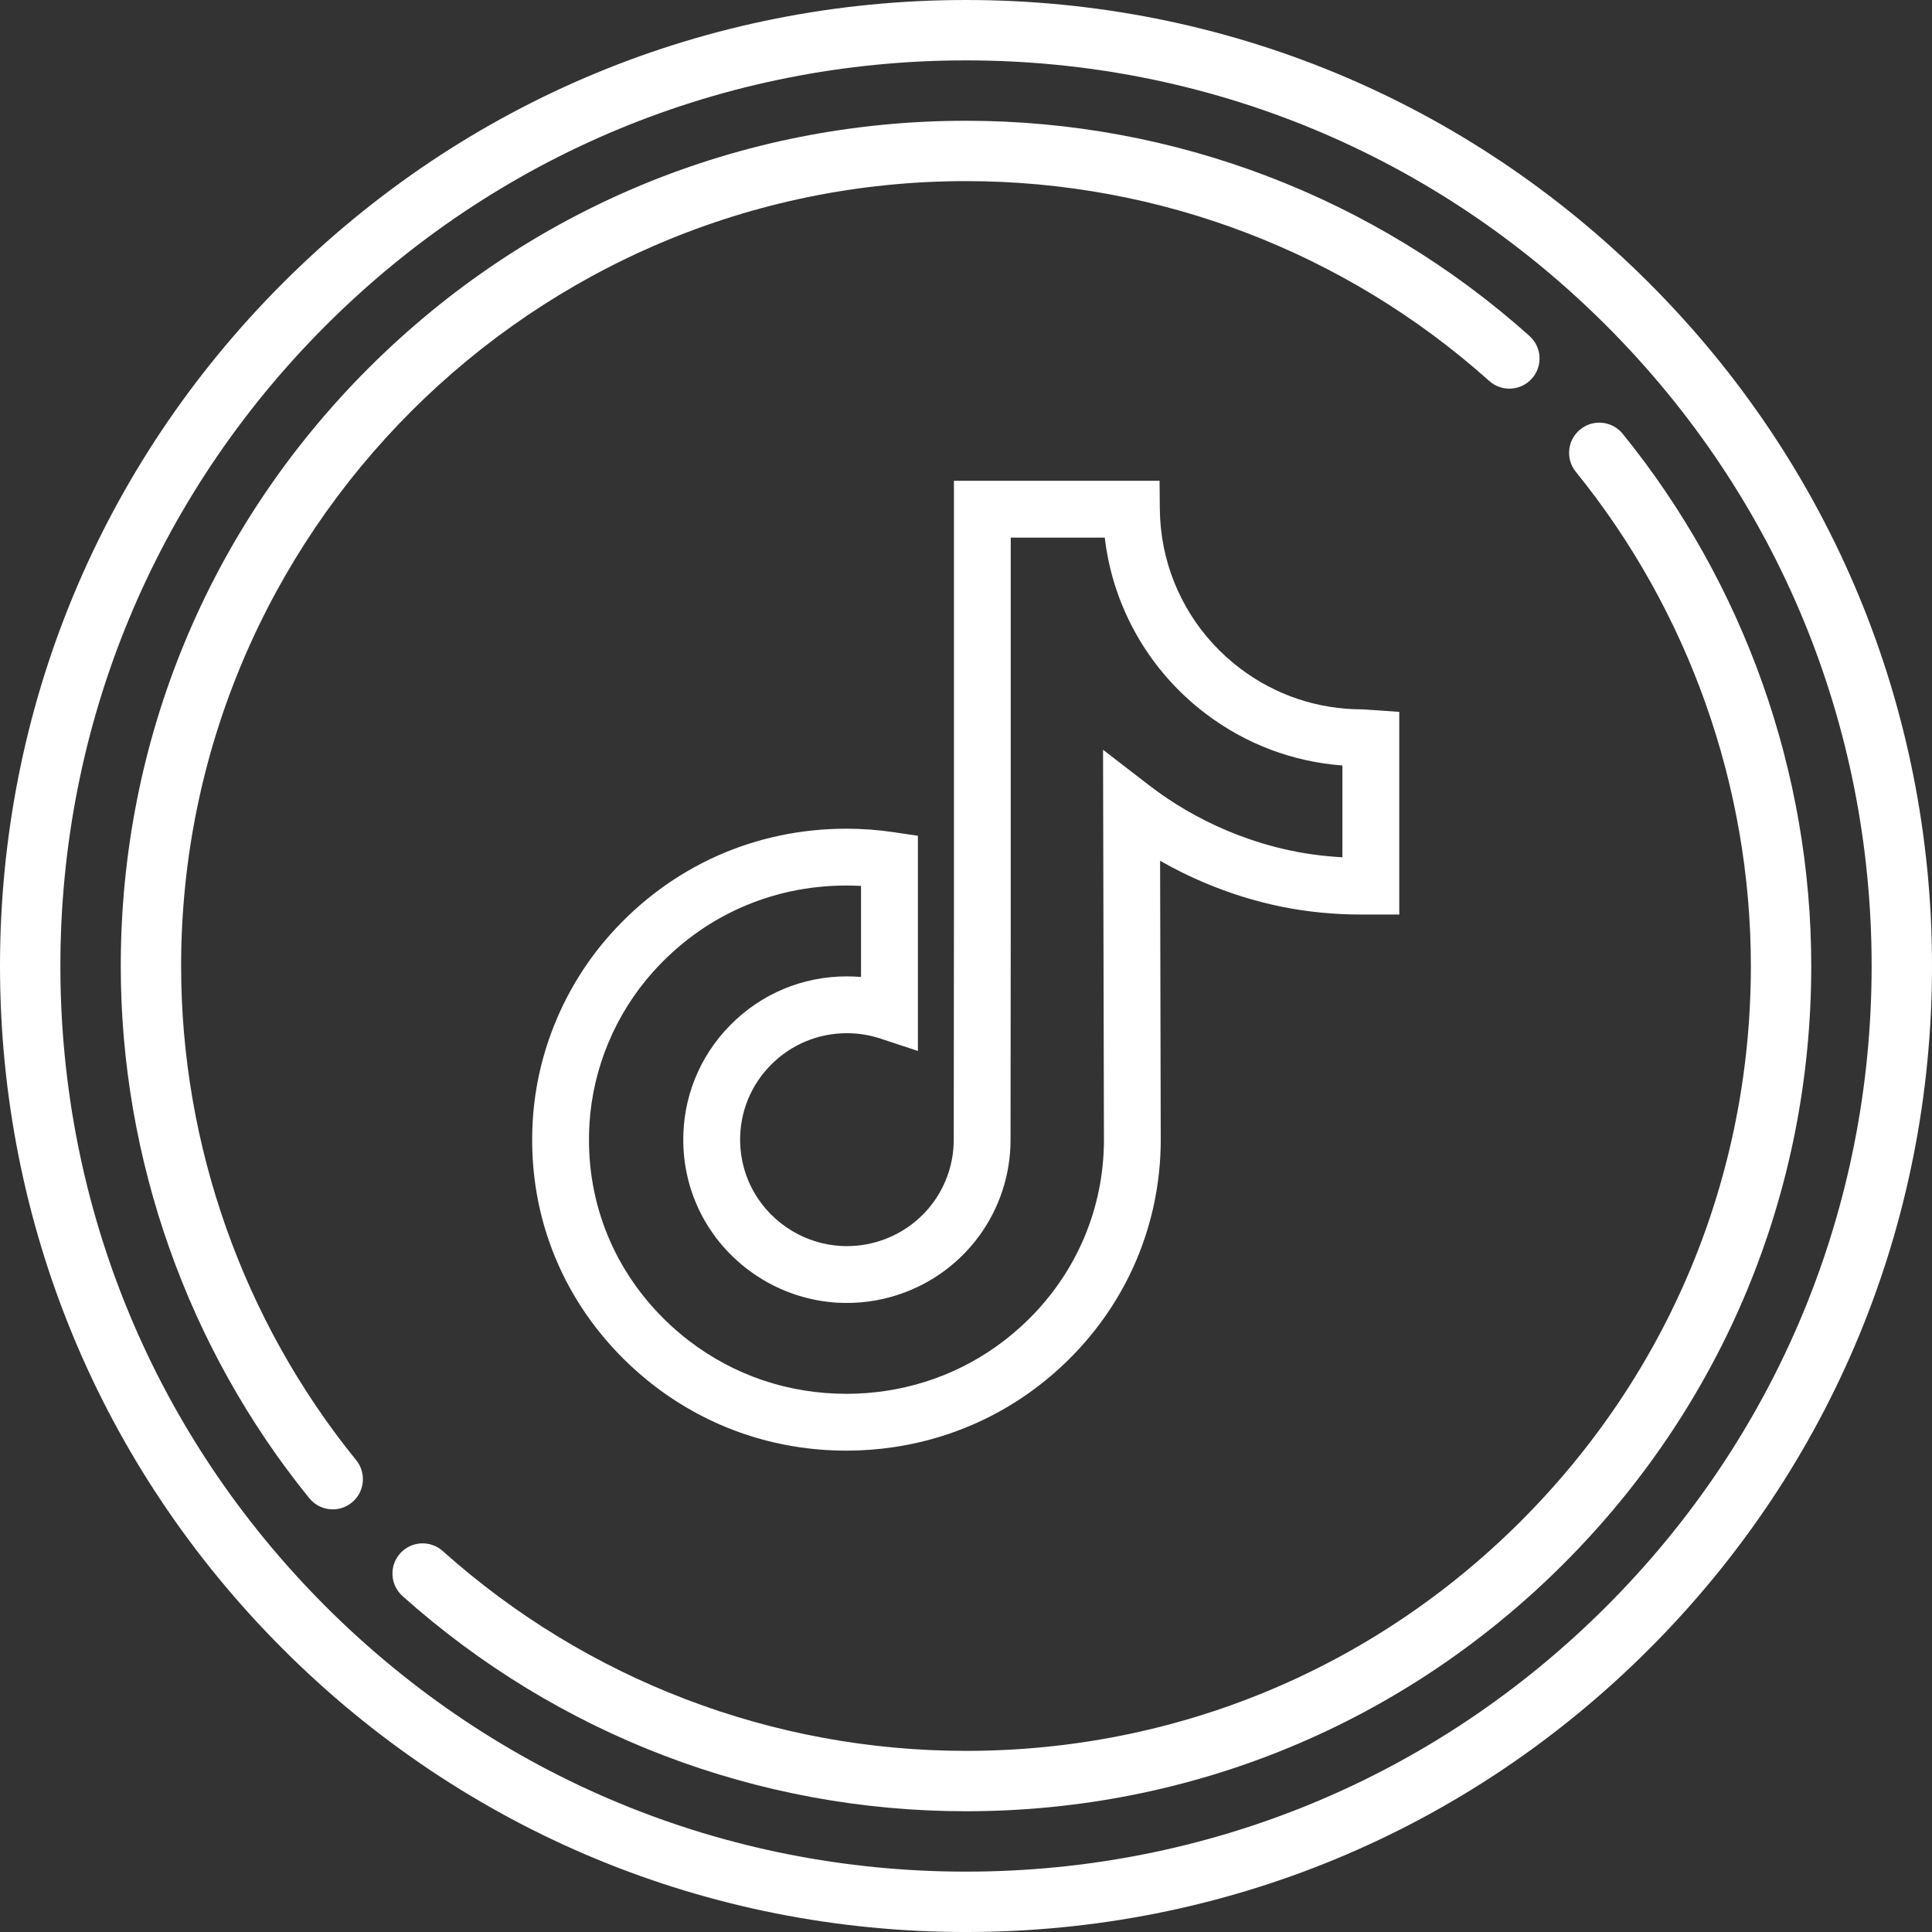 <?xml version="1.0" encoding="utf-8"?>
<svg fill="white" viewBox="-6 -6 512 512" xmlns="http://www.w3.org/2000/svg">
  <rect x="-6" y="-6" width="512" height="512" fill="#333333" stroke="none"/>
  <g transform="matrix(1, 0, 0, 1, -6, -6)"/>
  <g transform="matrix(1, 0, 0, 1, -6, -6)"/>
  <g transform="matrix(1, 0, 0, 1, -6, -6)"/>
  <g transform="matrix(1, 0, 0, 1, -6, -6)"/>
  <g transform="matrix(1, 0, 0, 1, -6, -6)"/>
  <g transform="matrix(1, 0, 0, 1, -6, -6)"/>
  <g transform="matrix(1, 0, 0, 1, -6, -6)"/>
  <g transform="matrix(1, 0, 0, 1, -6, -6)"/>
  <g transform="matrix(1, 0, 0, 1, -6, -6)"/>
  <g transform="matrix(1, 0, 0, 1, -6, -6)"/>
  <g transform="matrix(1, 0, 0, 1, -6, -6)"/>
  <g transform="matrix(1, 0, 0, 1, -6, -6)"/>
  <g transform="matrix(1, 0, 0, 1, -6, -6)"/>
  <g transform="matrix(1, 0, 0, 1, -6, -6)"/>
  <g transform="matrix(1, 0, 0, 1, -6, -6)"/>
  <g transform="matrix(1.25, 0, 0, 1.25, -6, -6)">
    <g>
      <g>
        <path d="M 349.617 59.988 C 310.938 21.305 259.504 0 204.801 0 C 150.098 0 98.672 21.305 59.988 59.988 C 21.305 98.672 0 150.098 0 204.801 C 0 259.512 21.305 310.941 59.988 349.621 C 98.668 388.301 150.098 409.602 204.801 409.602 C 259.508 409.602 310.938 388.301 349.617 349.621 C 388.297 310.941 409.602 259.512 409.602 204.801 C 409.602 150.098 388.297 98.668 349.617 59.988 L 349.617 59.988 Z M 340.566 340.57 C 304.305 376.832 256.09 396.801 204.801 396.801 C 153.516 396.801 105.301 376.832 69.039 340.57 C 32.773 304.309 12.801 256.09 12.801 204.801 C 12.801 153.52 32.773 105.305 69.039 69.039 C 105.305 32.773 153.52 12.801 204.801 12.801 C 256.086 12.801 304.301 32.773 340.566 69.039 C 376.828 105.301 396.801 153.516 396.801 204.801 C 396.801 256.094 376.828 304.309 340.566 340.57 L 340.566 340.57 Z M 340.566 340.57"/>
        <path d="M 344.031 91.977 C 341.805 89.23 337.773 88.809 335.027 91.039 C 332.281 93.266 331.863 97.297 334.09 100.039 C 358.02 129.535 371.199 166.738 371.199 204.801 C 371.199 249.254 353.891 291.043 322.465 322.469 C 291.039 353.895 249.25 371.199 204.801 371.199 C 163.793 371.199 124.395 356.156 93.871 328.836 C 91.234 326.477 87.191 326.703 84.832 329.336 C 82.477 331.969 82.699 336.016 85.332 338.371 C 118.211 367.797 160.637 384 204.801 384 C 252.668 384 297.672 365.363 331.516 331.52 C 365.359 297.676 384 252.672 384 204.801 C 384 163.812 369.805 123.746 344.031 91.977 L 344.031 91.977 Z M 344.031 91.977"/>
        <path d="M 38.398 204.801 C 38.398 113.047 113.047 38.398 204.801 38.398 C 245.809 38.398 285.203 53.445 315.73 80.766 C 318.363 83.125 322.41 82.898 324.766 80.266 C 327.125 77.633 326.898 73.586 324.266 71.23 C 291.391 41.805 248.961 25.602 204.801 25.602 C 156.938 25.602 111.938 44.242 78.09 78.09 C 44.242 111.937 25.602 156.937 25.602 204.801 C 25.602 245.793 39.797 285.863 65.57 317.629 C 66.836 319.191 68.68 320 70.543 320 C 71.961 320 73.387 319.531 74.574 318.566 C 77.316 316.34 77.738 312.309 75.512 309.566 C 51.578 280.07 38.398 242.863 38.398 204.801 L 38.398 204.801 Z M 38.398 204.801"/>
      </g>
    </g>
    <g/>
  </g>
  <g transform="matrix(1, 0, 0, 1, 23.196, 17.758)"/>
  <g transform="matrix(1, 0, 0, 1, 23.196, 17.758)"/>
  <g transform="matrix(1, 0, 0, 1, 23.196, 17.758)"/>
  <g transform="matrix(1, 0, 0, 1, 23.196, 17.758)"/>
  <g transform="matrix(1, 0, 0, 1, 23.196, 17.758)"/>
  <g transform="matrix(1, 0, 0, 1, 23.196, 17.758)"/>
  <g transform="matrix(1, 0, 0, 1, 23.196, 17.758)"/>
  <g transform="matrix(1, 0, 0, 1, 23.196, 17.758)"/>
  <g transform="matrix(1, 0, 0, 1, 23.196, 17.758)"/>
  <g transform="matrix(1, 0, 0, 1, 23.196, 17.758)"/>
  <g transform="matrix(1, 0, 0, 1, 23.196, 17.758)"/>
  <g transform="matrix(1, 0, 0, 1, 23.196, 17.758)"/>
  <g transform="matrix(1, 0, 0, 1, 23.196, 17.758)"/>
  <g transform="matrix(1, 0, 0, 1, 23.196, 17.758)"/>
  <g transform="matrix(1, 0, 0, 1, 23.196, 17.758)"/>
  <g transform="matrix(1, 0, 0, 1, 23.196, 17.758)"/>
  <g transform="matrix(1, 0, 0, 1, 23.196, 17.758)"/>
  <g transform="matrix(1, 0, 0, 1, 23.196, 17.758)"/>
  <g transform="matrix(1, 0, 0, 1, 23.196, 17.758)"/>
  <g transform="matrix(1, 0, 0, 1, 23.196, 17.758)"/>
  <g transform="matrix(1, 0, 0, 1, 23.196, 17.758)"/>
  <g transform="matrix(1, 0, 0, 1, 23.196, 17.758)"/>
  <g transform="matrix(1, 0, 0, 1, 23.196, 17.758)"/>
  <g transform="matrix(1, 0, 0, 1, 23.196, 17.758)"/>
  <g transform="matrix(1, 0, 0, 1, 23.196, 17.758)"/>
  <g transform="matrix(1, 0, 0, 1, 23.196, 17.758)"/>
  <g transform="matrix(1, 0, 0, 1, 23.196, 17.758)"/>
  <g transform="matrix(1, 0, 0, 1, 23.196, 17.758)"/>
  <g transform="matrix(1, 0, 0, 1, 23.196, 17.758)"/>
  <g transform="matrix(1, 0, 0, 1, 23.196, 17.758)"/>
  <g transform="matrix(0.502, 0, 0, 0.502, 120.337, 121.411)" style="">
    <path d="m195.19 512c-37.27 0-72.42-11.89-101.65-34.39-5.46-4.2-10.71-8.79-15.61-13.63-34.12-33.72-51.29-78.63-48.34-126.46 2.23-36.15 16.79-71 41.02-98.13 32.09-35.93 76.33-55.72 124.59-55.72 8.29 0 16.66.62 24.9 1.84l12.8 1.9v113.59l-19.71-6.51c-5.74-1.9-11.71-2.86-17.75-2.86-15.26 0-29.55 5.98-40.24 16.83-10.64 10.8-16.37 25.08-16.15 40.23.29 19.53 10.58 37.23 27.52 47.37 7.8 4.66 16.68 7.39 25.7 7.89 7.12.39 14.15-.54 20.91-2.77 23.11-7.63 38.64-29.07 38.64-53.34l.1-117.8v-230.04h108.56l.13 14.86c.06 6.73.75 13.46 2.05 19.98 5.1 25.64 19.48 48.49 40.49 64.33 18.65 14.07 40.91 21.5 64.35 21.5.55 0 .55 0 5.56.35l13.95.98v92 15l-5-.01h-9.97c-.08 0-.16 0-.25 0h-4.79c-.02 0-.05 0-.08 0-28.91 0-56-5.51-82.85-16.84-8-3.38-15.79-7.24-23.31-11.55l.34 147.81c-.18 43.72-17.46 84.73-48.65 115.56-25.31 25.01-57.25 40.99-92.37 46.19-8.19 1.22-16.56 1.84-24.89 1.84zm0-298.33c-39.59 0-75.89 16.23-102.21 45.7-19.76 22.13-31.64 50.54-33.46 79.99-2.4 39.05 11.62 75.73 39.49 103.27 4.03 3.98 8.34 7.75 12.82 11.2 23.94 18.43 52.77 28.17 83.36 28.17 6.86 0 13.75-.51 20.5-1.51 28.77-4.26 54.94-17.35 75.68-37.85 25.48-25.18 39.59-58.65 39.74-94.25l-.47-206.39 24.23 18.69c12.51 9.65 26.27 17.67 40.88 23.84 19.97 8.43 40.1 13.11 61.25 14.22v-48.45c-26.14-1.96-50.83-11.25-71.92-27.16-26.9-20.28-45.31-49.56-51.85-82.43-.7-3.53-1.27-7.1-1.69-10.7h-49.63v200.04l-.1 117.8c0 37.23-23.8 70.11-59.23 81.81-10.33 3.41-21.08 4.83-31.96 4.24-13.86-.76-27.5-4.95-39.46-12.1-25.93-15.51-41.68-42.68-42.12-72.67-.34-23.24 8.45-45.16 24.77-61.73 16.37-16.62 38.25-25.77 61.61-25.77 2.5 0 4.98.11 7.46.32v-48.07c-2.56-.14-5.13-.21-7.69-.21z"/>
  </g>
</svg>